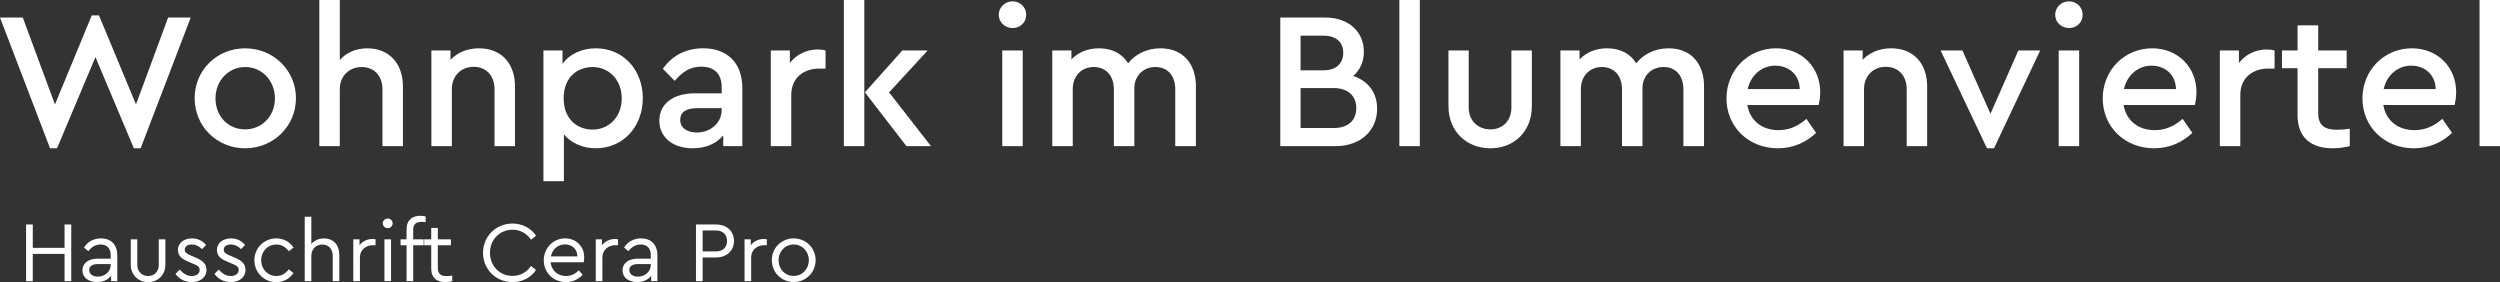 <svg xmlns="http://www.w3.org/2000/svg" id="Ebene_2" data-name="Ebene 2" viewBox="0 0 1232.59 139.09"><rect x="0" y="0" width="1232.59" height="139.09" fill="#333333" stroke="none"/><defs><style>      .cls-1 {        fill: #fff;      }    </style></defs><g id="Design"><g><path class="cls-1" d="M0,8.65h11.24l15.85,42.85L45.25,7.59h3.55l18.25,43.9,15.85-42.85h11.14l-24.69,64.46h-3.36l-18.93-44.96-18.93,44.96h-3.46L0,8.65Z"></path><path class="cls-1" d="M95.97,48.42c0-13.83,10.95-24.59,24.88-24.59s25.07,10.86,25.07,24.59-11.05,24.69-25.07,24.69-24.88-10.95-24.88-24.69ZM120.85,63.79c8.36,0,14.7-6.63,14.7-15.28s-6.34-15.47-14.6-15.47-14.7,6.63-14.7,15.47,6.24,15.28,14.6,15.28Z"></path><path class="cls-1" d="M157.45,0h10.09v29.59c3.17-3.65,7.88-5.76,13.64-5.76,10.86,0,17.48,7.69,17.48,18.73v29.49h-10.09v-28.05c0-6.53-4.04-10.95-10.28-10.95s-10.76,4.51-10.76,10.95v28.05h-10.09V0Z"></path><path class="cls-1" d="M212.69,24.88h9.42v4.61c3.36-3.55,8.17-5.67,14.12-5.67,11.14,0,17.68,7.69,17.68,18.73v29.49h-10.09v-28.15c0-6.44-4.04-10.95-10.28-10.95s-10.76,4.52-10.76,10.95v28.15h-10.09V24.88Z"></path><path class="cls-1" d="M267.92,24.88h9.42v6.63c3.46-4.9,9.51-7.69,16.43-7.69,13.45,0,23.15,10.57,23.15,24.59s-9.7,24.69-23.15,24.69c-6.44,0-12.1-2.5-15.75-6.82v23.06h-10.09V24.88ZM292.13,63.89c8.07,0,14.41-6.24,14.41-15.37s-6.24-15.47-14.41-15.47c-7.01,0-14.22,4.61-14.22,15.37s7.11,15.47,14.22,15.47Z"></path><path class="cls-1" d="M325.08,59.47c0-8.26,6.82-13.45,17.39-13.45h13.35v-3.07c0-6.53-3.65-10.09-10.09-10.09-5.48,0-9.32,2.59-13.07,7.01l-5.86-5.96c4.9-6.92,11.91-10.09,19.89-10.09,11.34,0,19.31,6.63,19.31,19.69v28.53h-9.42v-5.28c-3.36,4.04-8.55,6.34-15.08,6.34-9.89,0-16.43-5.48-16.43-13.64ZM343.62,65.33c6.63,0,12.2-4.71,12.2-11.14v-.86h-12.1c-5.38,0-8.36,1.92-8.36,5.76,0,4.13,3.65,6.25,8.26,6.25Z"></path><path class="cls-1" d="M380.03,24.88h9.41v6.15c3.36-4.32,8.36-6.63,13.74-6.63,1.63,0,2.79.19,3.84.48v8.93h-3.07c-7.49,0-13.83,4.32-13.83,13.07v25.17h-10.09V24.88Z"></path><path class="cls-1" d="M416.05,0h10.09v72.05h-10.09V0ZM426.43,45.54l18.45-20.66h12.49l-19.02,20.66,20.65,26.51h-12.1l-20.46-26.51Z"></path><path class="cls-1" d="M499.24.67c3.75,0,6.73,2.88,6.73,6.63s-2.98,6.53-6.73,6.53-6.82-2.88-6.82-6.53,2.98-6.63,6.82-6.63ZM494.15,24.88h10.09v47.17h-10.09V24.88Z"></path><path class="cls-1" d="M518.84,24.88h9.41v4.42c3.27-3.46,7.97-5.48,13.64-5.48,6.72,0,11.53,2.88,14.31,7.4,3.36-4.32,9.03-7.4,15.95-7.4,11.14,0,17.48,7.69,17.48,18.73v29.49h-10.18v-28.05c0-6.53-3.65-10.95-9.8-10.95s-10.38,4.51-10.38,10.47v28.53h-10.09v-28.05c0-6.53-3.84-10.95-9.9-10.95s-10.38,4.42-10.38,10.95v28.05h-10.09V24.88Z"></path><path class="cls-1" d="M631.23,8.65h22.19c11.53,0,19.02,7.01,19.02,16.91,0,4.9-1.92,9.03-5.28,11.91,7.4,2.4,11.82,8.26,11.82,16.14,0,10.66-8.07,18.45-20.56,18.45h-27.19V8.65ZM652.47,34.68c6.44,0,9.8-3.55,9.8-8.65s-3.36-8.45-9.8-8.45h-11.24v17.1h11.24ZM657.56,63.12c7.21,0,11.14-3.84,11.14-9.8s-3.94-9.9-11.14-9.9h-16.33v19.69h16.33Z"></path><path class="cls-1" d="M689.93,0h10.09v72.05h-10.09V0Z"></path><path class="cls-1" d="M714.14,52.26v-27.38h9.99v28.15c0,6.63,4.71,10.76,10.66,10.76s10.38-4.13,10.38-10.76v-28.15h10.09v27.38c0,12.78-8.93,20.85-20.46,20.85s-20.65-8.07-20.65-20.85Z"></path><path class="cls-1" d="M769.37,24.88h9.41v4.42c3.27-3.46,7.97-5.48,13.64-5.48,6.72,0,11.53,2.88,14.31,7.4,3.36-4.32,9.03-7.4,15.95-7.4,11.14,0,17.48,7.69,17.48,18.73v29.49h-10.18v-28.05c0-6.53-3.65-10.95-9.8-10.95s-10.38,4.51-10.38,10.47v28.53h-10.09v-28.05c0-6.53-3.84-10.95-9.9-10.95s-10.38,4.42-10.38,10.95v28.05h-10.09V24.88Z"></path><path class="cls-1" d="M851.22,48.51c0-13.83,10.66-24.69,24.4-24.69,12.58,0,21.81,9.22,21.81,21.62,0,2.59-.48,5.09-.77,6.34h-35.16c1.34,7.78,7.3,12.39,15.37,12.39,5.48,0,9.8-2.11,13.74-5.57l4.8,6.92c-5,4.71-11.34,7.59-18.83,7.59-14.6,0-25.36-10.66-25.36-24.59ZM887.34,43.9c-.19-7.4-5.67-11.53-12.1-11.53s-12.01,4.52-13.55,11.53h25.65Z"></path><path class="cls-1" d="M908.95,24.88h9.41v4.61c3.36-3.55,8.17-5.67,14.12-5.67,11.14,0,17.68,7.69,17.68,18.73v29.49h-10.09v-28.15c0-6.44-4.04-10.95-10.28-10.95s-10.76,4.52-10.76,10.95v28.15h-10.09V24.88Z"></path><path class="cls-1" d="M956.79,24.88h10.76l13.83,31.22,13.74-31.22h10.76l-22.77,48.23h-3.46l-22.86-48.23Z"></path><path class="cls-1" d="M1020.1.67c3.75,0,6.73,2.88,6.73,6.63s-2.98,6.53-6.73,6.53-6.82-2.88-6.82-6.53,2.98-6.63,6.82-6.63ZM1015.01,24.88h10.09v47.17h-10.09V24.88Z"></path><path class="cls-1" d="M1036.72,48.51c0-13.83,10.66-24.69,24.4-24.69,12.58,0,21.81,9.22,21.81,21.62,0,2.59-.48,5.09-.77,6.34h-35.16c1.34,7.78,7.3,12.39,15.37,12.39,5.48,0,9.8-2.11,13.74-5.57l4.8,6.92c-5,4.71-11.34,7.59-18.83,7.59-14.6,0-25.36-10.66-25.36-24.59ZM1072.84,43.9c-.19-7.4-5.67-11.53-12.1-11.53s-12.01,4.52-13.55,11.53h25.65Z"></path><path class="cls-1" d="M1094.45,24.88h9.42v6.15c3.36-4.32,8.36-6.63,13.74-6.63,1.63,0,2.79.19,3.84.48v8.93h-3.07c-7.49,0-13.83,4.32-13.83,13.07v25.17h-10.09V24.88Z"></path><path class="cls-1" d="M1132.78,56.68v-23.06h-7.69v-8.74h7.69v-12.39h10.18v12.39h14.03v8.74h-14.03v22.19c0,6.24,3.46,8.17,9.32,8.17,1.73,0,3.75-.19,6.24-.48v8.55c-2.59.58-5.19,1.06-8.36,1.06-10.47,0-17.39-5-17.39-16.43Z"></path><path class="cls-1" d="M1164.77,48.51c0-13.83,10.66-24.69,24.4-24.69,12.58,0,21.81,9.22,21.81,21.62,0,2.59-.48,5.09-.77,6.34h-35.16c1.34,7.78,7.3,12.39,15.37,12.39,5.48,0,9.8-2.11,13.74-5.57l4.8,6.92c-5,4.71-11.34,7.59-18.83,7.59-14.6,0-25.36-10.66-25.36-24.59ZM1200.89,43.9c-.19-7.4-5.67-11.53-12.1-11.53s-12.01,4.52-13.55,11.53h25.65Z"></path><path class="cls-1" d="M1222.5,0h10.09v72.05h-10.09V0Z"></path></g><g><path class="cls-1" d="M12.86,110.68h3.3v11.52h15.67v-11.52h3.3v27.95h-3.3v-13.46h-15.67v13.46h-3.3v-27.95Z"></path><path class="cls-1" d="M40.64,133.29c0-3.47,2.92-5.76,7.41-5.76h6.52v-1.78c0-3.47-1.95-5.21-5-5.21-2.58,0-4.4,1.23-6.01,3.3l-2.16-1.78c1.95-3.13,5.08-4.53,8.38-4.53,4.7,0,8.05,2.84,8.05,8.38v12.7h-3.05v-2.67c-1.48,1.99-3.9,3.13-6.94,3.13-4.15,0-7.2-2.2-7.2-5.8ZM48.26,136.38c3.39,0,6.31-2.46,6.31-5.67v-.51h-6.14c-2.88,0-4.45.97-4.45,2.92,0,2.2,1.99,3.26,4.28,3.26Z"></path><path class="cls-1" d="M64.48,130.41v-12.41h3.22v12.62c0,3.39,2.37,5.46,5.33,5.46s5.25-2.07,5.25-5.46v-12.62h3.26v12.41c0,5.29-3.77,8.68-8.51,8.68s-8.55-3.39-8.55-8.68Z"></path><path class="cls-1" d="M86.5,135.07l2.08-2.16c1.69,1.78,3.43,3.18,5.93,3.18,2.16,0,3.94-1.06,3.94-2.92s-1.52-2.46-3.6-3.3l-1.99-.85c-3.13-1.31-5.12-2.79-5.12-5.72,0-3.73,3.18-5.76,6.94-5.76,2.96,0,5.29,1.27,6.9,3.26l-1.99,2.03c-1.35-1.4-3.13-2.29-5.08-2.29s-3.43.89-3.43,2.58c0,1.4,1.06,2.03,3.34,3.01l1.91.8c3.68,1.57,5.46,3.18,5.46,6.1,0,4.02-3.43,6.05-7.24,6.05s-6.39-1.82-8.04-4.02Z"></path><path class="cls-1" d="M105.73,135.07l2.08-2.16c1.69,1.78,3.43,3.18,5.93,3.18,2.16,0,3.94-1.06,3.94-2.92s-1.52-2.46-3.6-3.3l-1.99-.85c-3.13-1.31-5.12-2.79-5.12-5.72,0-3.73,3.18-5.76,6.94-5.76,2.96,0,5.29,1.27,6.9,3.26l-1.99,2.03c-1.35-1.4-3.13-2.29-5.08-2.29s-3.43.89-3.43,2.58c0,1.4,1.06,2.03,3.34,3.01l1.91.8c3.68,1.57,5.46,3.18,5.46,6.1,0,4.02-3.43,6.05-7.24,6.05s-6.39-1.82-8.04-4.02Z"></path><path class="cls-1" d="M125.42,128.29c0-6.01,4.79-10.75,10.8-10.75,3.73,0,6.69,1.78,8.51,4.49l-2.33,1.86c-1.52-2.03-3.47-3.34-6.14-3.34-4.32,0-7.5,3.43-7.5,7.75s3.18,7.79,7.5,7.79c2.62,0,4.57-1.27,6.1-3.3l2.33,1.82c-1.82,2.71-4.78,4.49-8.47,4.49-6.01,0-10.8-4.74-10.8-10.8Z"></path><path class="cls-1" d="M150.24,106.87h3.26v13.47c1.4-1.74,3.51-2.79,6.18-2.79,4.83,0,7.62,3.34,7.62,8.13v12.96h-3.26v-12.53c0-3.26-1.95-5.55-5.12-5.55s-5.42,2.33-5.42,5.55v12.53h-3.26v-31.76Z"></path><path class="cls-1" d="M174.2,118h3.05v2.92c1.52-2.03,3.94-3.09,6.39-3.09.68,0,1.1.08,1.52.17v2.88h-1.23c-3.34,0-6.48,2.12-6.48,6.06v11.69h-3.26v-20.62Z"></path><path class="cls-1" d="M191.19,107.75c1.31,0,2.41,1.06,2.41,2.37s-1.1,2.37-2.41,2.37-2.46-1.02-2.46-2.37,1.1-2.37,2.46-2.37ZM189.54,118h3.26v20.62h-3.26v-20.62Z"></path><path class="cls-1" d="M207.28,106.4c1.02,0,1.82.13,2.58.34v2.75c-.68-.08-1.27-.13-1.82-.13-2.54,0-4.32.85-4.32,3.94v4.7h5.17v2.92h-5.17v17.7h-3.26v-17.7h-2.96v-2.92h2.96v-4.91c0-4.7,2.84-6.69,6.82-6.69Z"></path><path class="cls-1" d="M212.61,132.4v-11.47h-3.47v-2.92h3.47v-5.63h3.26v5.63h6.44v2.92h-6.44v11.26c0,3.09,1.78,3.94,4.36,3.94.8,0,1.69-.08,2.75-.25v2.75c-1.06.25-2.12.47-3.43.47-4.06,0-6.94-1.99-6.94-6.69Z"></path><path class="cls-1" d="M238.15,124.65c0-8.17,6.44-14.44,14.52-14.44,5.08,0,9.27,2.46,11.6,6.01l-2.46,1.95c-2.07-3.05-5.21-4.91-9.1-4.91-6.31,0-11.14,4.87-11.14,11.39s4.83,11.39,11.14,11.39c3.9,0,7.03-1.86,9.1-4.91l2.46,1.95c-2.24,3.56-6.52,6.01-11.6,6.01-8.09,0-14.52-6.27-14.52-14.44Z"></path><path class="cls-1" d="M268.09,128.33c0-6.01,4.62-10.8,10.54-10.8,5.29,0,9.4,3.81,9.4,9.32,0,1.1-.17,2.03-.25,2.46h-16.3c.42,4.11,3.51,6.77,7.58,6.77,2.58,0,4.62-1.1,6.31-2.79l1.91,2.2c-2.08,2.2-4.87,3.6-8.26,3.6-6.22,0-10.92-4.7-10.92-10.75ZM284.69,126.43c-.04-3.81-2.88-5.93-6.14-5.93-3.47,0-6.22,2.37-6.94,5.93h13.08Z"></path><path class="cls-1" d="M293.75,118h3.05v2.92c1.52-2.03,3.94-3.09,6.39-3.09.68,0,1.1.08,1.52.17v2.88h-1.23c-3.34,0-6.48,2.12-6.48,6.06v11.69h-3.26v-20.62Z"></path><path class="cls-1" d="M306.93,133.29c0-3.47,2.92-5.76,7.41-5.76h6.52v-1.78c0-3.47-1.95-5.21-5-5.21-2.58,0-4.4,1.23-6.01,3.3l-2.16-1.78c1.95-3.13,5.08-4.53,8.38-4.53,4.7,0,8.05,2.84,8.05,8.38v12.7h-3.05v-2.67c-1.48,1.99-3.9,3.13-6.94,3.13-4.15,0-7.2-2.2-7.2-5.8ZM314.55,136.38c3.39,0,6.31-2.46,6.31-5.67v-.51h-6.14c-2.88,0-4.45.97-4.45,2.92,0,2.2,1.99,3.26,4.28,3.26Z"></path><path class="cls-1" d="M343.13,110.68h9.82c5.5,0,8.93,3.39,8.93,8.09s-3.43,8.17-8.93,8.17h-6.52v11.69h-3.3v-27.95ZM352.87,123.97c3.68,0,5.59-2.16,5.59-5.17s-1.91-5.17-5.59-5.17h-6.44v10.33h6.44Z"></path><path class="cls-1" d="M367.1,118h3.05v2.92c1.52-2.03,3.94-3.09,6.39-3.09.68,0,1.1.08,1.52.17v2.88h-1.23c-3.34,0-6.48,2.12-6.48,6.06v11.69h-3.26v-20.62Z"></path><path class="cls-1" d="M380.53,128.29c0-6.05,4.74-10.75,10.8-10.75s10.8,4.74,10.8,10.75-4.78,10.76-10.84,10.76-10.75-4.79-10.75-10.76ZM391.28,136.04c4.23,0,7.5-3.34,7.5-7.71s-3.22-7.79-7.45-7.79-7.45,3.34-7.45,7.79,3.18,7.71,7.41,7.71Z"></path></g></g></svg>